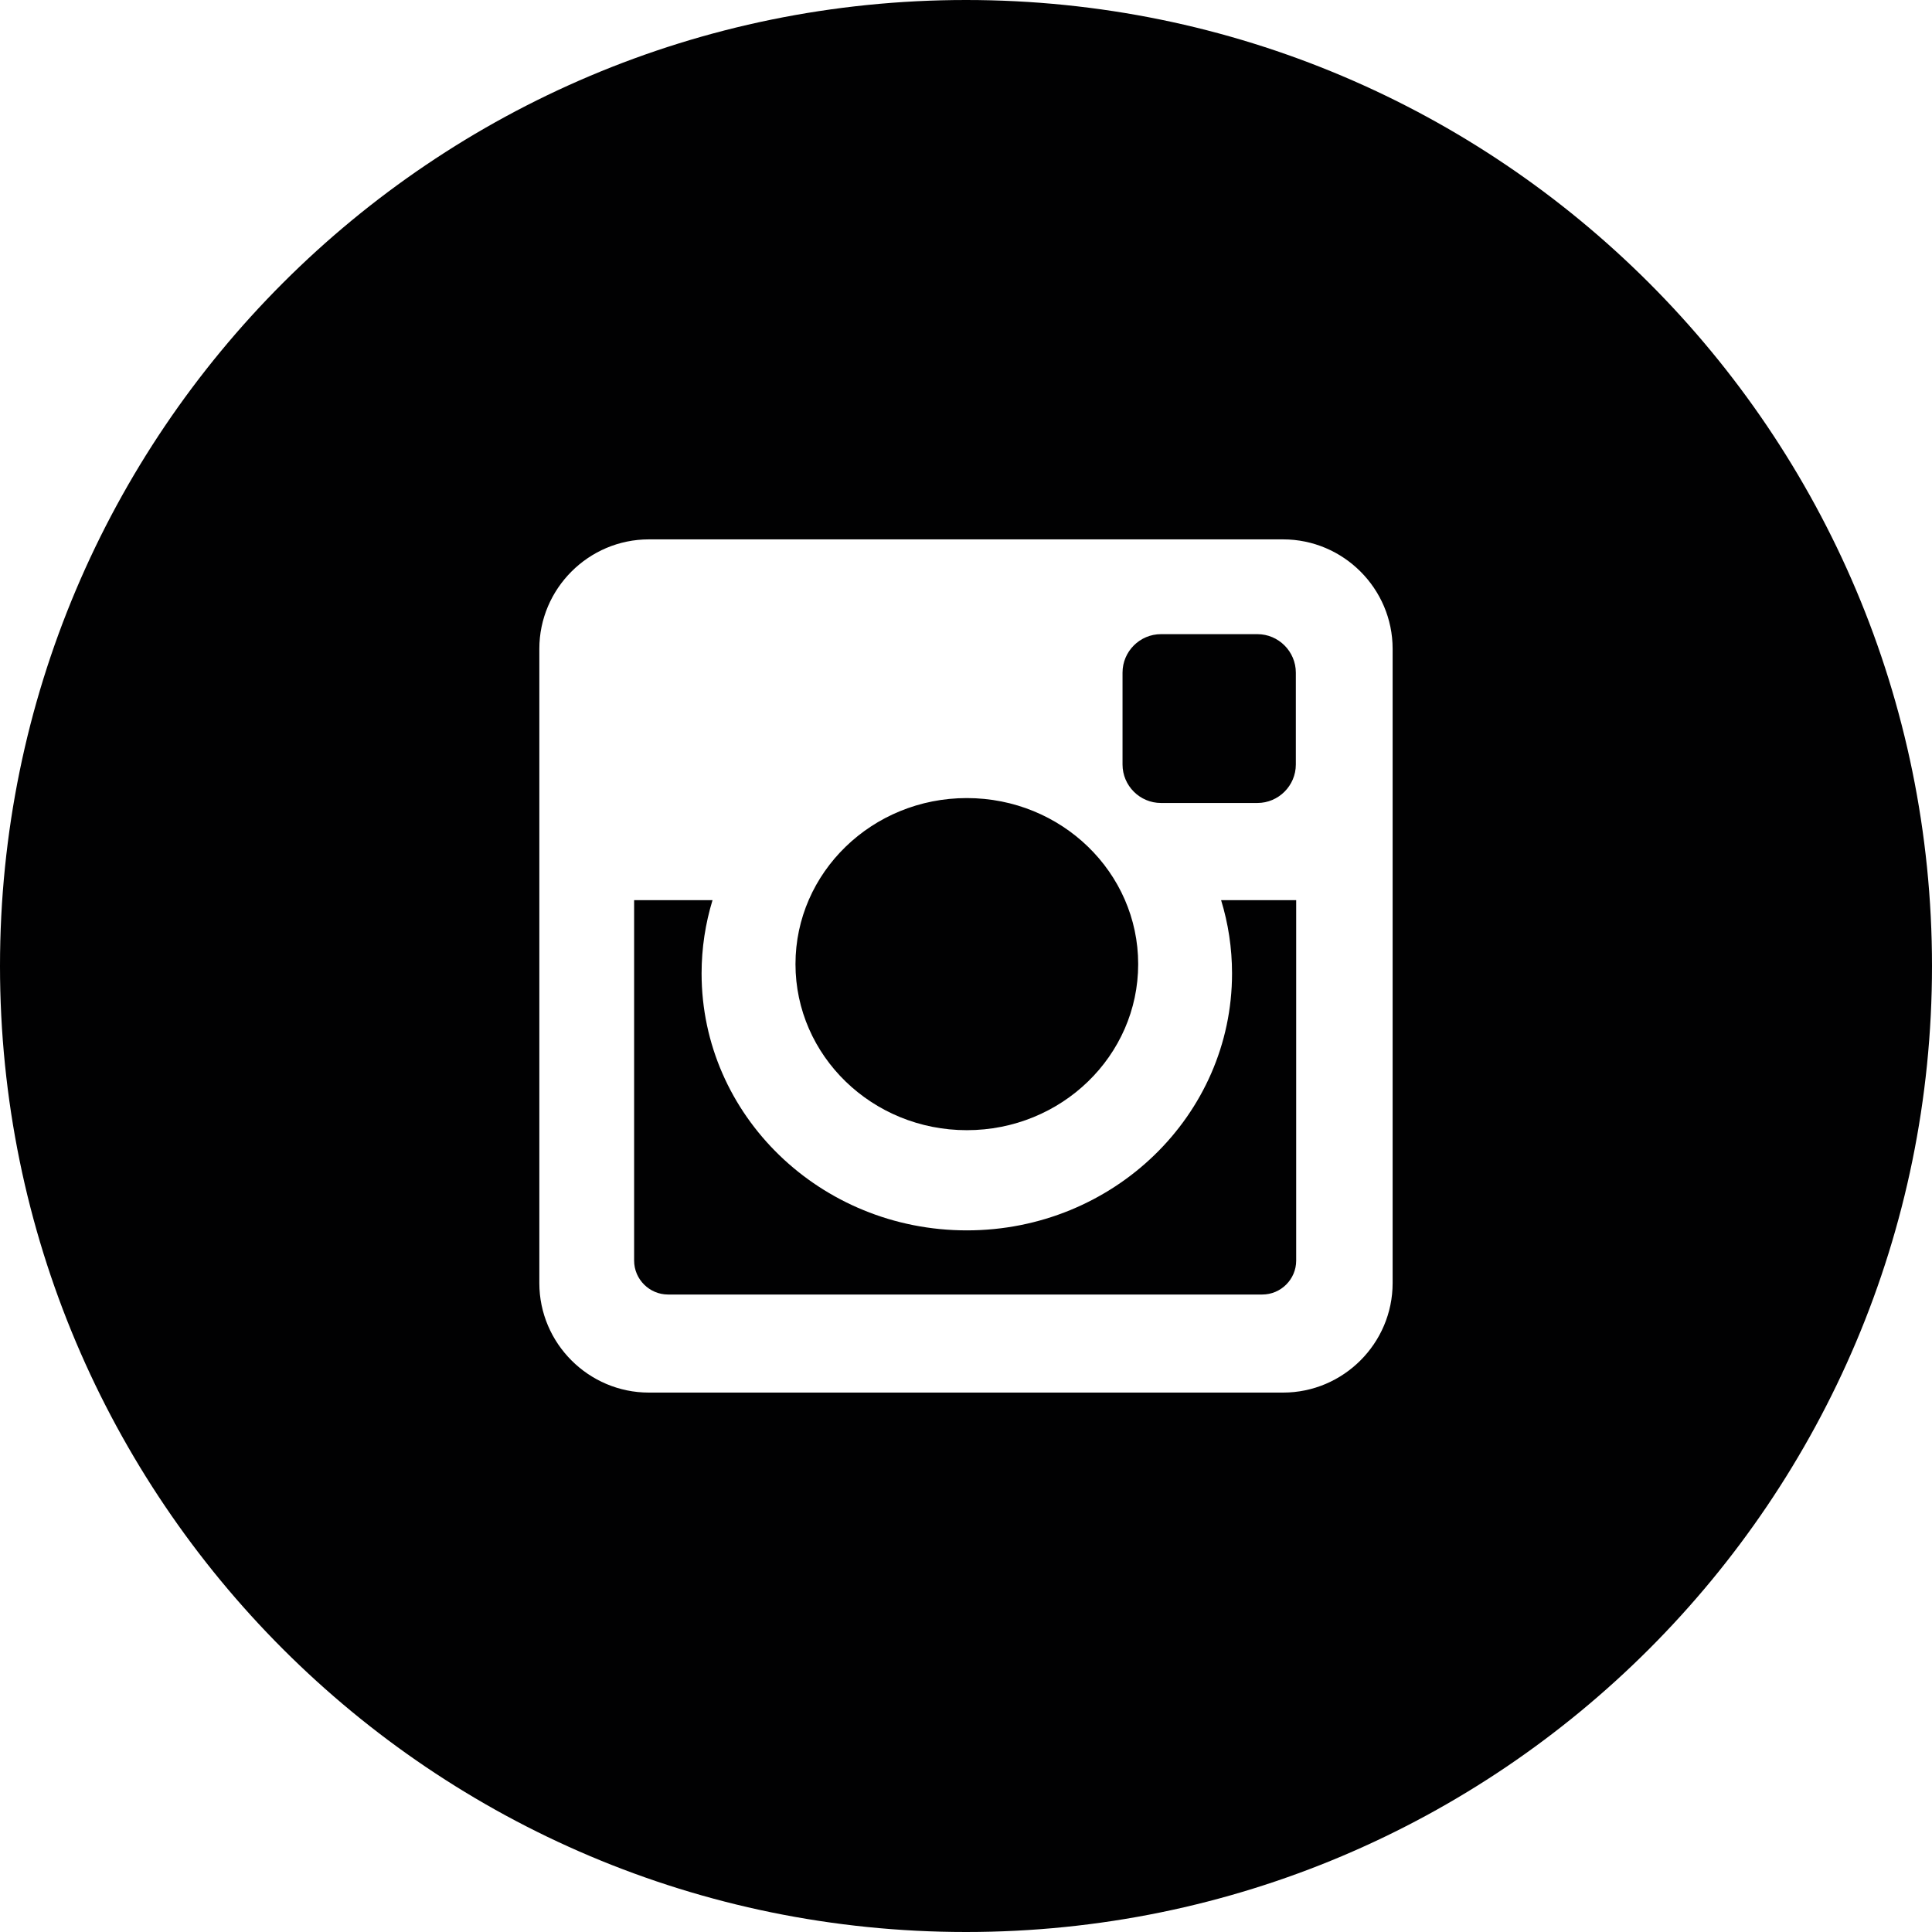 <svg width="50" height="50" viewBox="0 0 50 50" fill="none" xmlns="http://www.w3.org/2000/svg">
<path fill-rule="evenodd" clip-rule="evenodd" d="M0 25C0 11.193 11.193 0 25.001 0C38.807 0 50 11.193 50 25C50 38.807 38.807 50 25.001 50C11.193 50 0 38.808 0 25ZM33.206 36.04C34.766 36.04 36.041 34.765 36.041 33.206V16.792C36.041 15.233 34.766 13.959 33.206 13.959H16.792C15.233 13.959 13.958 15.234 13.958 16.792V33.206C13.958 34.766 15.234 36.04 16.792 36.04H33.206ZM32.542 20.781H30.046C29.498 20.781 29.051 20.333 29.051 19.786V17.407C29.051 16.86 29.498 16.412 30.046 16.412H32.542C33.088 16.412 33.536 16.86 33.536 17.407V19.786C33.536 20.333 33.088 20.781 32.542 20.781ZM25.021 29.249C27.471 29.249 29.456 27.325 29.456 24.951C29.456 22.578 27.471 20.654 25.021 20.654C22.572 20.654 20.587 22.578 20.587 24.951C20.587 27.325 22.572 29.249 25.021 29.249ZM25.021 31.842C28.812 31.842 31.885 28.865 31.885 25.192C31.885 24.533 31.786 23.897 31.602 23.296H33.545V32.625C33.545 33.107 33.15 33.502 32.667 33.502H17.289C16.807 33.502 16.411 33.107 16.411 32.625V23.296H18.44C18.257 23.897 18.157 24.533 18.157 25.192C18.157 28.865 21.23 31.842 25.021 31.842Z" fill="#010102"/>
</svg>
